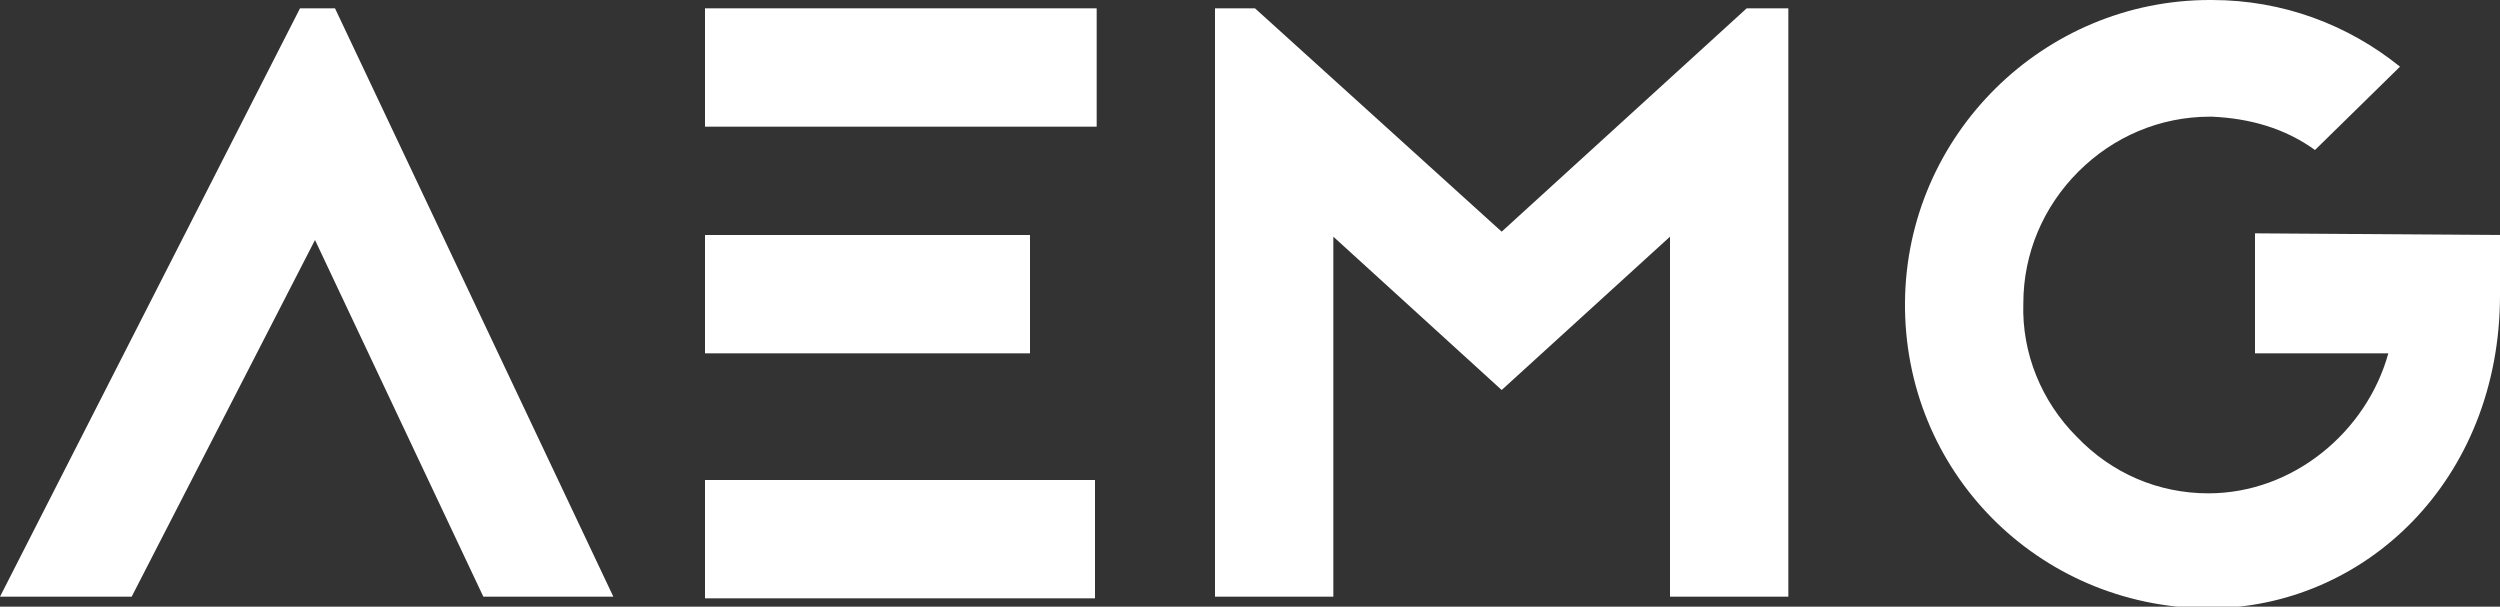 <?xml version="1.0" encoding="utf-8"?>
<!-- Generator: Adobe Illustrator 23.0.1, SVG Export Plug-In . SVG Version: 6.00 Build 0)  -->
<svg version="1.1" id="Layer_1_copy_18" xmlns="http://www.w3.org/2000/svg" xmlns:xlink="http://www.w3.org/1999/xlink" x="0px"
	 y="0px" viewBox="0 0 150 36.4" style="enable-background:new 0 0 150 36.4;" xml:space="preserve">
<rect x="0" y="0" width="150" height="36.4" fill="#333333" stroke="none"/>
<style type="text/css">
	.st0{fill:#FFFFFF;}
</style>
<g>
	<path class="st0" d="M20.1,0.5l16.7,35.3h-7.8L18.9,14.4L7.9,35.8H0L18,0.5H20.1z"/>
	<path class="st0" d="M65.8,7.6H42.3V0.5h23.5V7.6z M42.3,14.1h19.5v7.1H42.3V14.1z M42.3,28.8h23.4v7.1H42.3V28.8z"/>
	<path class="st0" d="M100.2,35.8V14.2l-10.1,9.2l-10.1-9.2v21.6h-7.1V0.5h2.4l14.8,13.4l14.7-13.4h2.5v35.3H100.2z"/>
	<path class="st0" d="M150,14.1v3.6c0,11.1-8.1,18.8-17.5,18.8h-0.1c-10.1-0.1-18.2-8.2-18.1-18.4c0.1-10,8.3-18.1,18.3-18.1h0.1
		C137,0,140.9,1.5,144,4l-5.1,5c-1.8-1.3-3.9-1.9-6.2-2h-0.1c-3,0-5.8,1.2-7.9,3.3c-2.1,2.1-3.3,4.9-3.3,7.9c-0.1,3,1.1,5.9,3.2,8
		c2.1,2.2,4.9,3.4,7.9,3.4c5.1,0,9.5-3.7,10.8-8.4h-8V14L150,14.1L150,14.1z"/>
</g>
</svg>
